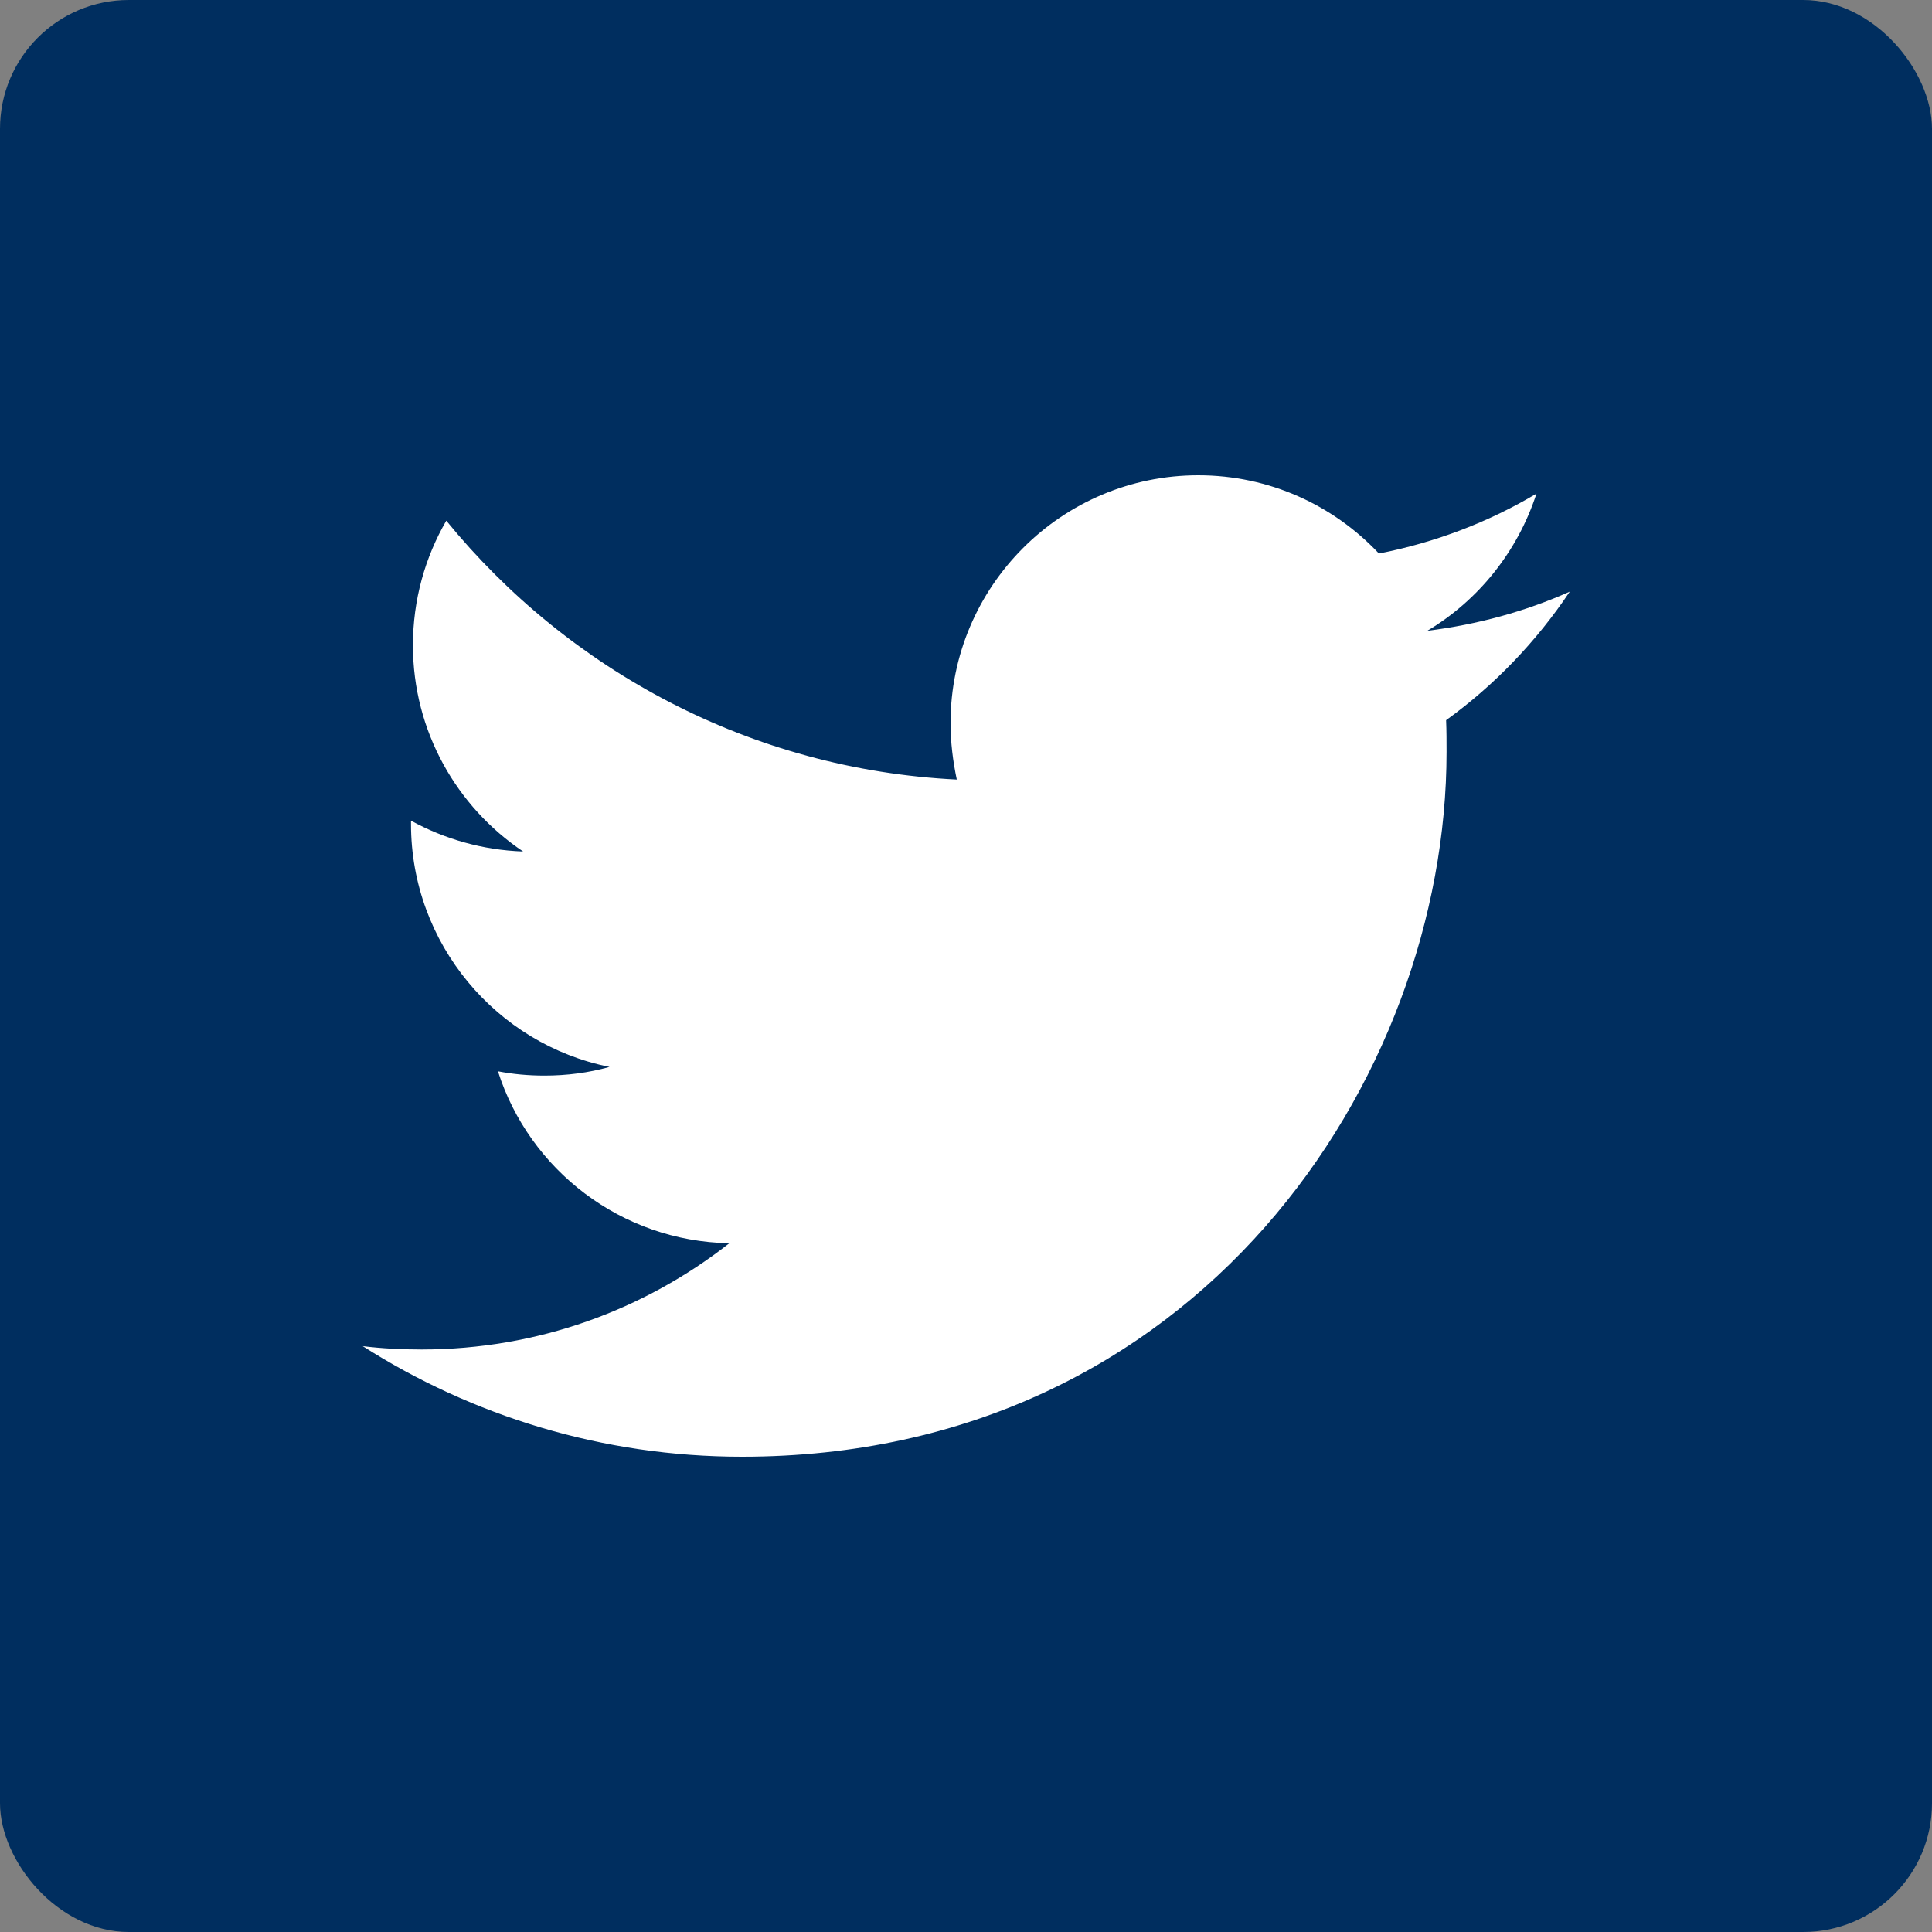 <?xml version="1.0" encoding="UTF-8"?>
<svg width="30px" height="30px" viewBox="0 0 30 30" version="1.1" xmlns="http://www.w3.org/2000/svg" xmlns:xlink="http://www.w3.org/1999/xlink">
    <rect x="0" y="0" width="30" height="30" fill="#808080" stroke="none"/>
    <!-- Generator: Sketch 55.2 (78181) - https://sketchapp.com -->
    <title>Twitter_Social_Icon_Square_Color</title>
    <desc>Created with Sketch.</desc>
    <g id="Symbols" stroke="none" stroke-width="1" fill="none" fill-rule="evenodd">
        <g id="Footer-light" transform="translate(-167, -158)" fill-rule="nonzero">
            <g id="Footer-dark">
                <g id="Contact-Us" transform="translate(130, 44)">
                    <g id="Social-media" transform="translate(0, 114)">
                        <g id="Twitter_Social_Icon_Square_Color" transform="translate(37, 0)">
                            <g id="Dark_Blue" fill="#002E5F">
                                <rect id="Rectangle" x="0" y="0" width="30" height="30" rx="2"></rect>
                            </g>
                            <g id="Logo__x2014__FIXED" transform="translate(5.625, 7.35)" fill="#FFFFFF">
                                <path d="M5.895,15.27 C12.967,15.27 16.837,9.405 16.837,4.327 C16.837,4.162 16.837,3.998 16.83,3.833 C17.58,3.292 18.233,2.61 18.75,1.837 C18.06,2.145 17.317,2.348 16.538,2.445 C17.332,1.972 17.94,1.215 18.233,0.315 C17.49,0.757 16.665,1.073 15.787,1.245 C15.082,0.495 14.085,0.03 12.982,0.03 C10.86,0.03 9.135,1.755 9.135,3.877 C9.135,4.178 9.172,4.47 9.232,4.755 C6.037,4.598 3.203,3.06 1.305,0.735 C0.975,1.305 0.787,1.965 0.787,2.67 C0.787,4.005 1.47,5.183 2.498,5.872 C1.867,5.85 1.275,5.678 0.757,5.393 C0.757,5.407 0.757,5.423 0.757,5.445 C0.757,7.305 2.085,8.865 3.84,9.217 C3.518,9.307 3.18,9.352 2.828,9.352 C2.58,9.352 2.34,9.33 2.107,9.285 C2.595,10.815 4.02,11.925 5.7,11.955 C4.38,12.99 2.723,13.605 0.922,13.605 C0.615,13.605 0.307,13.59 0.007,13.553 C1.702,14.633 3.728,15.27 5.895,15.27" id="Path"></path>
                            </g>
                        </g>
                    </g>
                </g>
            </g>
        </g>
    </g>
</svg>